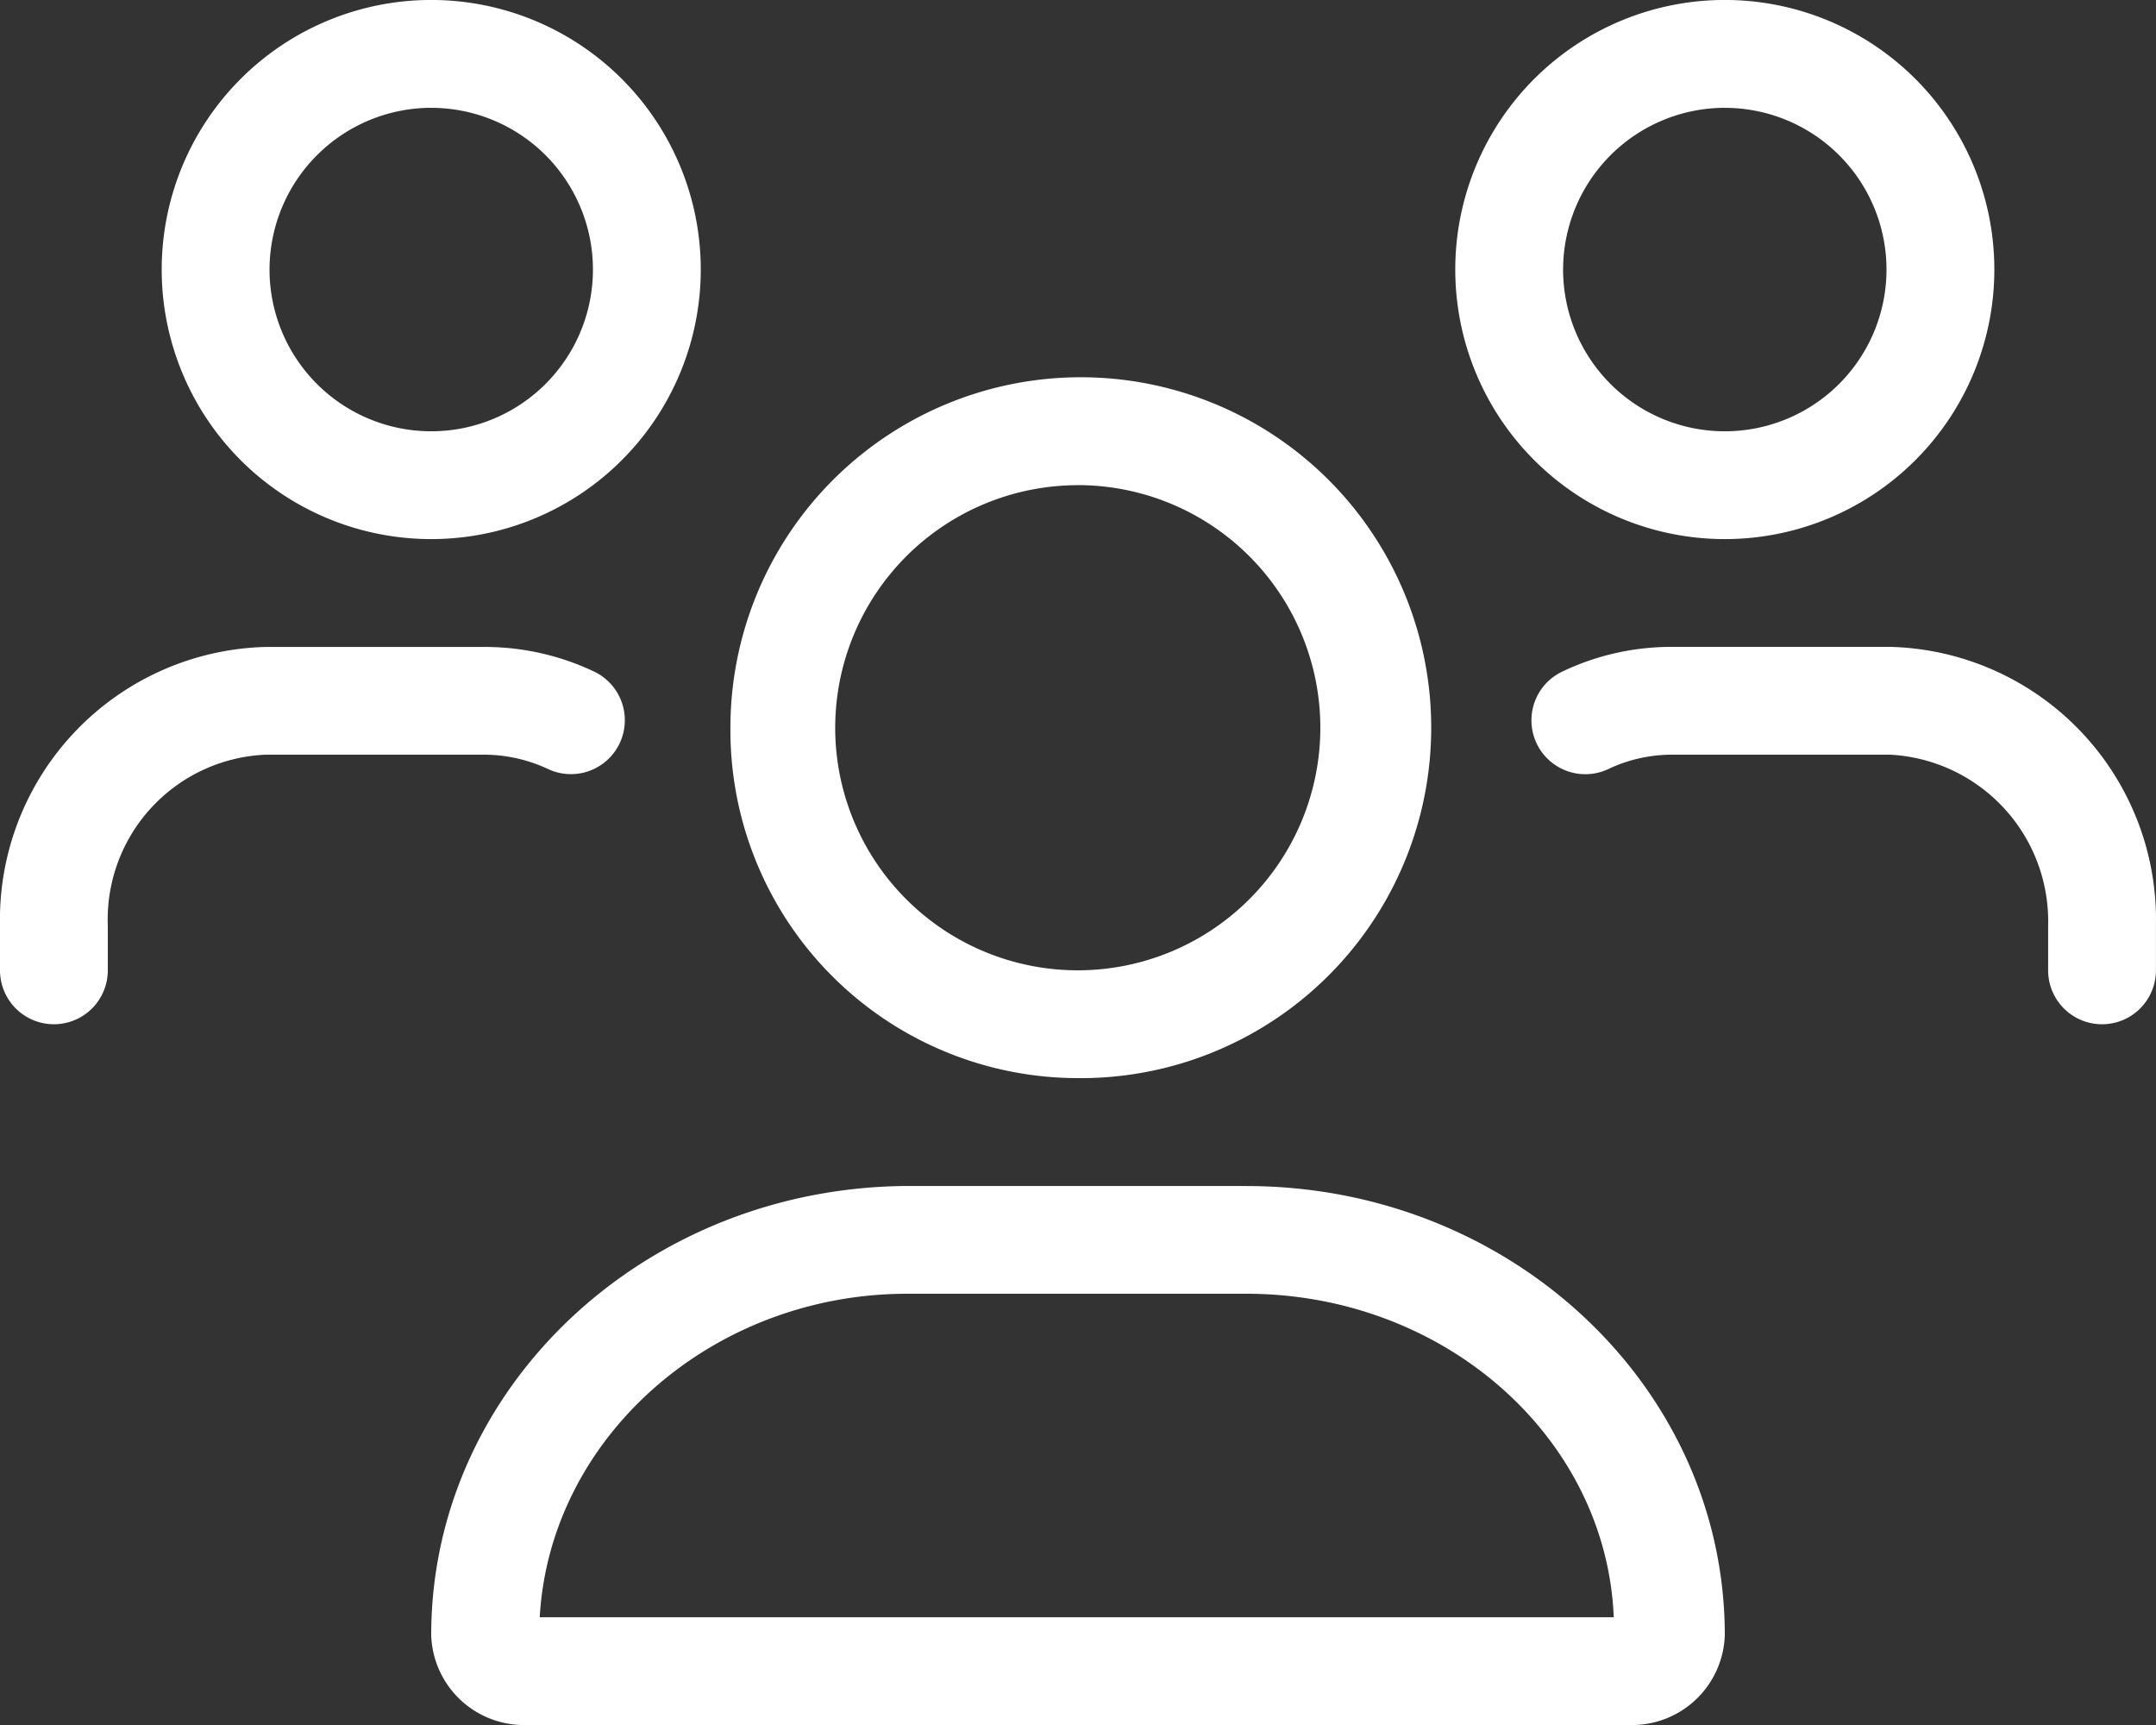 <?xml version="1.0" encoding="UTF-8"?>
<svg xmlns="http://www.w3.org/2000/svg" xmlns:xlink="http://www.w3.org/1999/xlink" width="65" height="52" viewBox="0 0 65 52">
  <rect x="0" y="0" width="65" height="52" fill="#333333" stroke="none"/>
  <defs>
    <clipPath id="clip-path">
      <rect id="Rectangle_3155" data-name="Rectangle 3155" width="65" height="52" fill="#fff"></rect>
    </clipPath>
  </defs>
  <g id="Group_4497" data-name="Group 4497" clip-path="url(#clip-path)">
    <path id="Path_2786" data-name="Path 2786" d="M32.493,32.5A10.564,10.564,0,1,0,22.021,21.939,10.487,10.487,0,0,0,32.493,32.5Zm0-17.876a7.313,7.313,0,1,1-7.313,7.313A7.319,7.319,0,0,1,32.493,14.626Zm5.079,21.127H27.434C19.461,35.753,13,41.817,13,49.292A2.8,2.8,0,0,0,15.886,52H49.12A2.8,2.8,0,0,0,52,49.292C52,41.817,45.544,35.753,37.571,35.753Zm-21.3,13C16.579,43.329,21.471,39,27.353,39H37.571c5.97,0,10.858,4.326,11.081,9.751ZM52,16.251a8.126,8.126,0,1,0-8.126-8.126A8.126,8.126,0,0,0,52,16.251Zm0-13a4.875,4.875,0,1,1-4.875,4.875A4.881,4.881,0,0,1,52,3.25Zm-39,13A8.126,8.126,0,1,0,4.875,8.126,8.126,8.126,0,0,0,13,16.251Zm0-13A4.875,4.875,0,1,1,8.126,8.126,4.881,4.881,0,0,1,13,3.25ZM56.991,19.5H50.379a7.63,7.63,0,0,0-3.3.755,1.625,1.625,0,0,0,1.393,2.936,4.461,4.461,0,0,1,1.9-.441h6.61a5.029,5.029,0,0,1,4.766,5.15v1.351a1.625,1.625,0,1,0,3.25,0V27.9A8.223,8.223,0,0,0,56.991,19.5ZM16.536,23.189a1.625,1.625,0,0,0,1.393-2.936,7.7,7.7,0,0,0-3.3-.751H8.016A8.224,8.224,0,0,0,0,27.9v1.351a1.625,1.625,0,1,0,3.25,0V27.9a4.972,4.972,0,0,1,4.766-5.15h6.61A4.556,4.556,0,0,1,16.536,23.189Z" transform="translate(0)" fill="#ffffff"></path>
  </g>
</svg>
